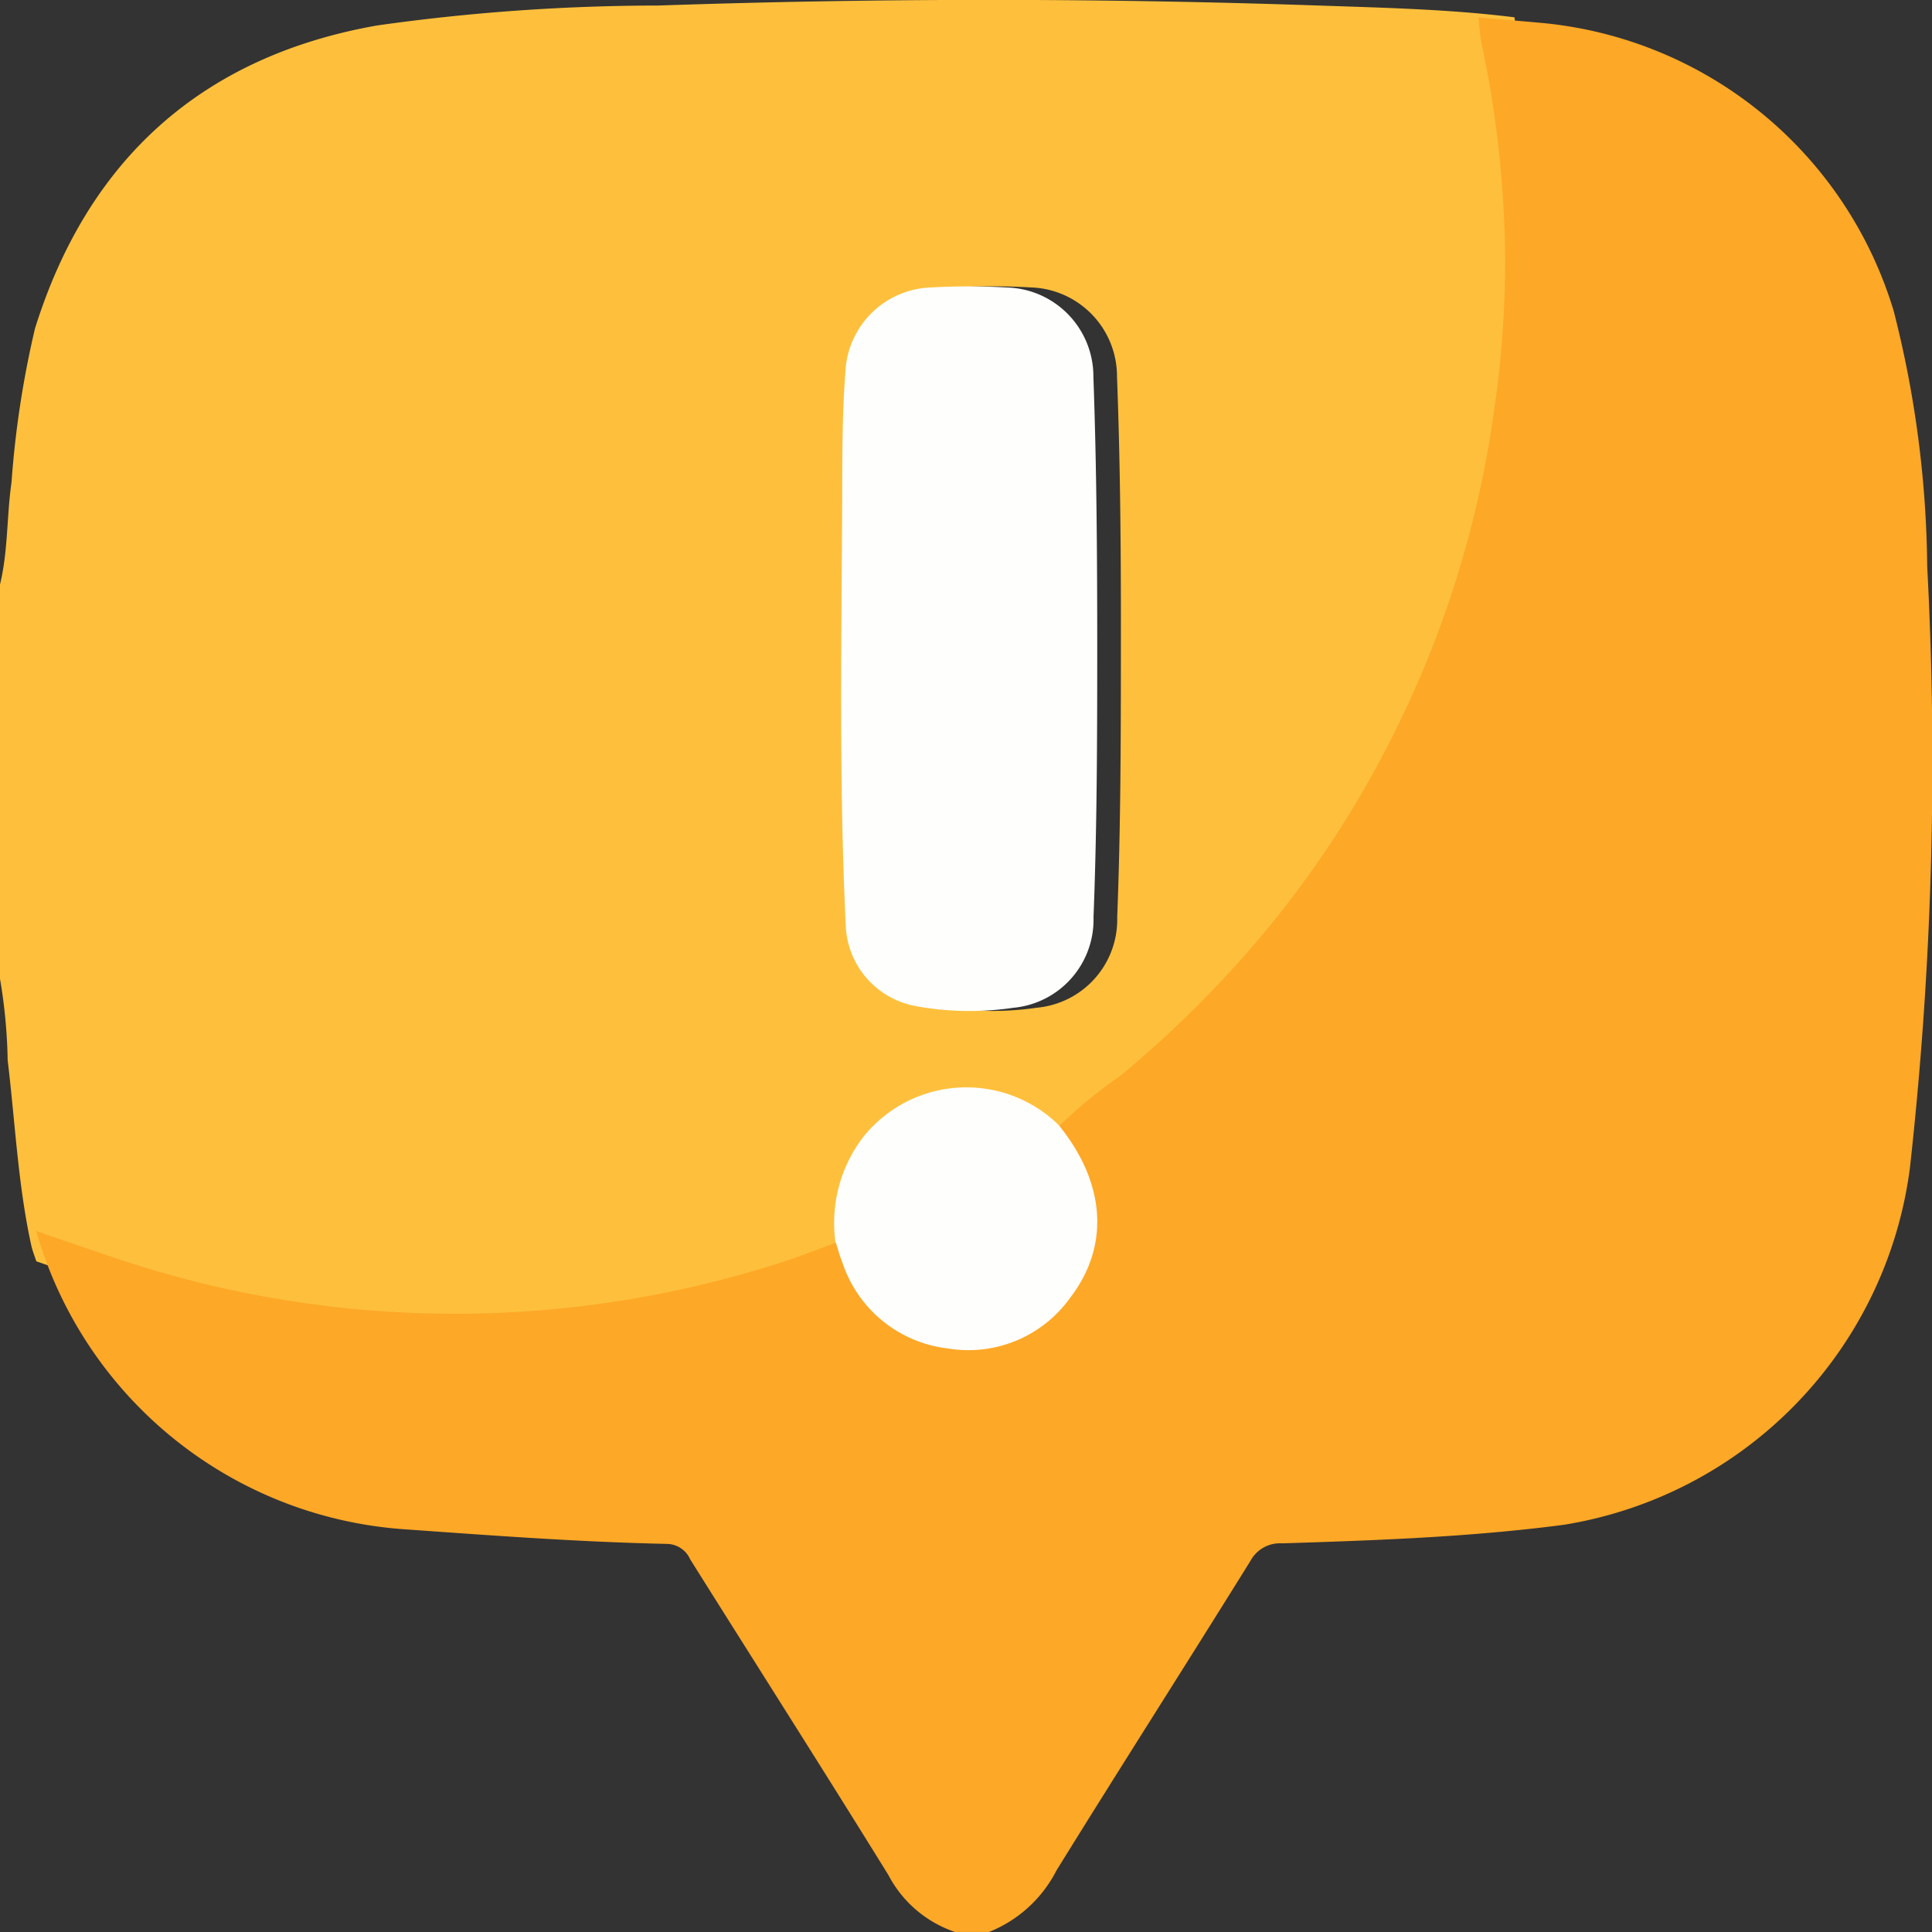 <svg xmlns="http://www.w3.org/2000/svg" width="68" height="68" viewBox="0 0 68 68">
  <rect x="0" y="0" width="68" height="68" fill="#333333" stroke="none"/>
  <g id="icon-alerta" transform="translate(-219.317 -302.248)">
    <path id="Trazado_12079" data-name="Trazado 12079" d="M219.378,337.264V323.387c.288-1.18.233-2.4.405-3.593a34.292,34.292,0,0,1,.826-5.416c1.865-5.975,5.907-9.589,12.05-10.669a71.071,71.071,0,0,1,9.878-.7q11.718-.4,23.44.006c2.236.076,4.479.13,6.706.409.041.336.055.678.127,1.007a38.479,38.479,0,0,1,.835,7.667,36.532,36.532,0,0,1-.373,5.333,37.531,37.531,0,0,1-3.453,11.452,37.019,37.019,0,0,1-5.138,7.884,39.732,39.732,0,0,1-4.926,4.848,16.4,16.4,0,0,0-2.28,1.889,4.642,4.642,0,0,0-6.9.446,4.968,4.968,0,0,0-.964,3.642c-.723.262-1.436.553-2.169.781a38.362,38.362,0,0,1-23.839-.157c-.984-.33-1.964-.671-2.946-1.007-.062-.192-.14-.381-.182-.577-.467-2.143-.564-4.332-.827-6.5A18.746,18.746,0,0,0,219.378,337.264Zm39.452-11.611c.005-3.194-.016-6.389-.137-9.581a3.133,3.133,0,0,0-3.033-3.142,24.4,24.4,0,0,0-2.717,0,3.12,3.12,0,0,0-2.979,2.973c-.118,1.515-.105,3.034-.113,4.551-.024,4.983-.113,9.968.126,14.948a3.006,3.006,0,0,0,2.436,2.815,10.469,10.469,0,0,0,3.451.066A3.114,3.114,0,0,0,258.7,335.1C258.823,331.951,258.829,328.8,258.83,325.653Z" transform="translate(-0.061 -0.566)" fill="#fec03c"/>
    <path id="Trazado_12080" data-name="Trazado 12080" d="M228.716,350.021c.958.328,1.914.66,2.874.982a37.428,37.428,0,0,0,23.258.153c.715-.222,1.411-.506,2.116-.762.082.25.154.5.248.75a4.338,4.338,0,0,0,3.615,2.935,4.291,4.291,0,0,0,4.2-1.734c1.382-1.785,1.227-3.955-.385-5.938a15.992,15.992,0,0,1,2.224-1.843,38.76,38.76,0,0,0,4.805-4.73,36.112,36.112,0,0,0,5.013-7.691,36.614,36.614,0,0,0,3.369-11.172,35.634,35.634,0,0,0,.364-5.2,37.536,37.536,0,0,0-.815-7.479c-.07-.321-.084-.655-.124-.983.77.068,1.541.128,2.311.2a14.326,14.326,0,0,1,12.306,10.132,37.477,37.477,0,0,1,1.179,8.984,129.526,129.526,0,0,1-.61,21.191,14.631,14.631,0,0,1-12.169,12.544c-3.292.434-6.608.549-9.922.655a1.176,1.176,0,0,0-1.114.61c-2.262,3.642-4.573,7.253-6.83,10.9a4.563,4.563,0,0,1-2.377,2.168h-1.195a4.143,4.143,0,0,1-2.346-2.005c-2.3-3.717-4.651-7.407-6.976-11.111a.908.908,0,0,0-.817-.543c-3.116-.066-6.221-.3-9.33-.521A14.529,14.529,0,0,1,228.716,350.021Z" transform="translate(-8.126 -4.446)" fill="#fea827"/>
    <path id="Trazado_12083" data-name="Trazado 12083" d="M451.6,389.484c0,3.149-.008,6.3-.131,9.445a3.114,3.114,0,0,1-2.833,3.188,10.467,10.467,0,0,1-3.451-.066,3.006,3.006,0,0,1-2.436-2.815c-.239-4.981-.15-9.965-.126-14.948.007-1.517-.005-3.035.113-4.551a3.12,3.12,0,0,1,2.979-2.973,24.4,24.4,0,0,1,2.717,0,3.133,3.133,0,0,1,3.033,3.143C451.58,383.1,451.6,386.29,451.6,389.484Z" transform="translate(-193.664 -64.397)" fill="#fefefd"/>
    <path id="Trazado_12084" data-name="Trazado 12084" d="M448.731,592.8c1.653,2.033,1.811,4.258.4,6.087a4.4,4.4,0,0,1-4.3,1.777,4.447,4.447,0,0,1-3.706-3.008c-.1-.251-.17-.512-.254-.768a4.967,4.967,0,0,1,.964-3.642A4.642,4.642,0,0,1,448.731,592.8Z" transform="translate(-192.153 -250.955)" fill="#fefefd"/>
  </g>
</svg>
